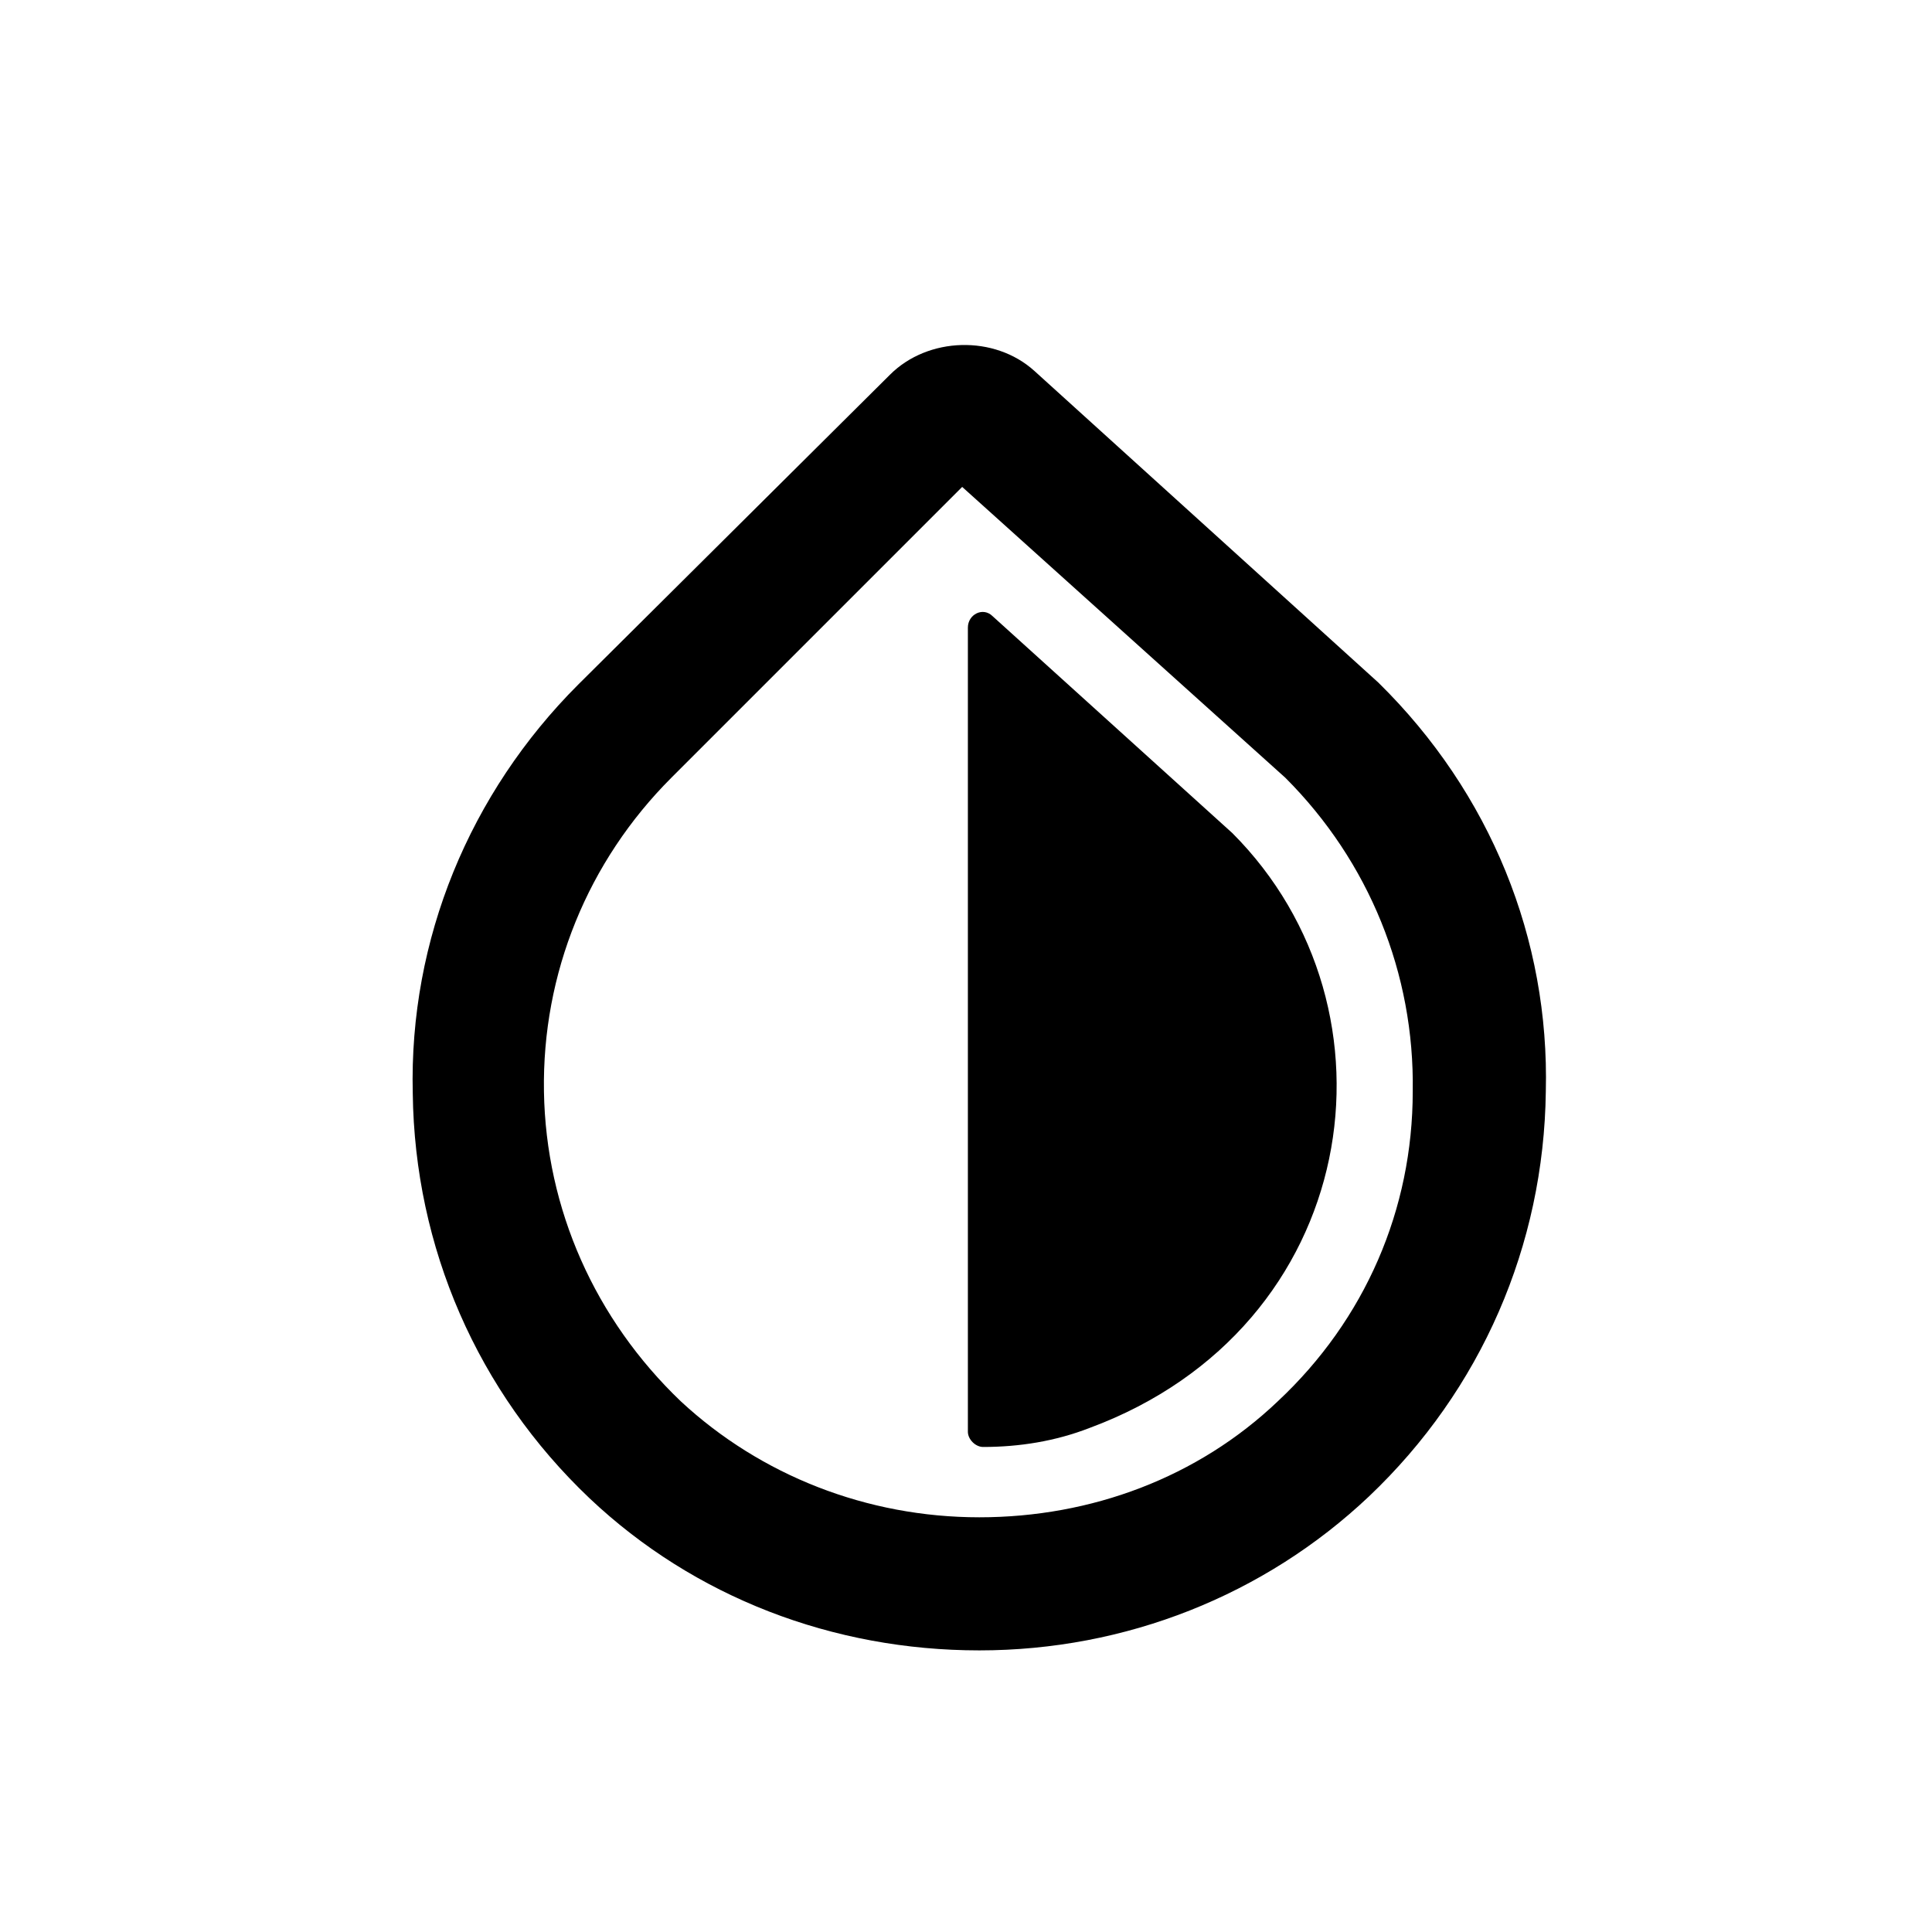 <?xml version="1.0" encoding="UTF-8"?>
<!-- Uploaded to: SVG Repo, www.svgrepo.com, Generator: SVG Repo Mixer Tools -->
<svg fill="#000000" width="800px" height="800px" version="1.1" viewBox="144 144 512 512" xmlns="http://www.w3.org/2000/svg">
 <g>
  <path d="m509.32 324.93-91.188-82.625c-10.578-9.574-28.215-9.07-38.289 1.008l-82.625 82.121c-28.719 28.719-44.84 67.512-43.832 108.32 0.504 40.809 17.129 79.098 46.855 107.31 27.711 26.199 64.488 40.305 103.28 40.305 38.793 0 75.57-14.609 103.28-40.809 29.727-28.215 46.352-66.504 46.855-107.31 1.004-40.305-14.613-79.098-44.34-108.32zm-26.699 190.44c-21.16 20.152-49.375 30.73-79.098 30.73-29.727 0-57.938-11.082-79.098-30.73-22.672-21.664-35.77-50.883-36.273-82.121-0.504-31.234 11.586-60.961 33.754-83.129l77.082-77.082 85.648 77.082c22.168 22.168 34.258 51.891 33.754 83.129 0 31.234-12.598 60.457-35.77 82.121z"/>
  <path d="m470.53 364.73-63.48-57.434c-2.519-2.519-6.551-0.504-6.551 3.023v213.11c0 2.016 2.016 4.031 4.031 4.031 9.574 0 19.145-1.512 28.215-5.039 72.043-26.703 84.641-110.84 37.785-157.7z"/>
 </g>
</svg>